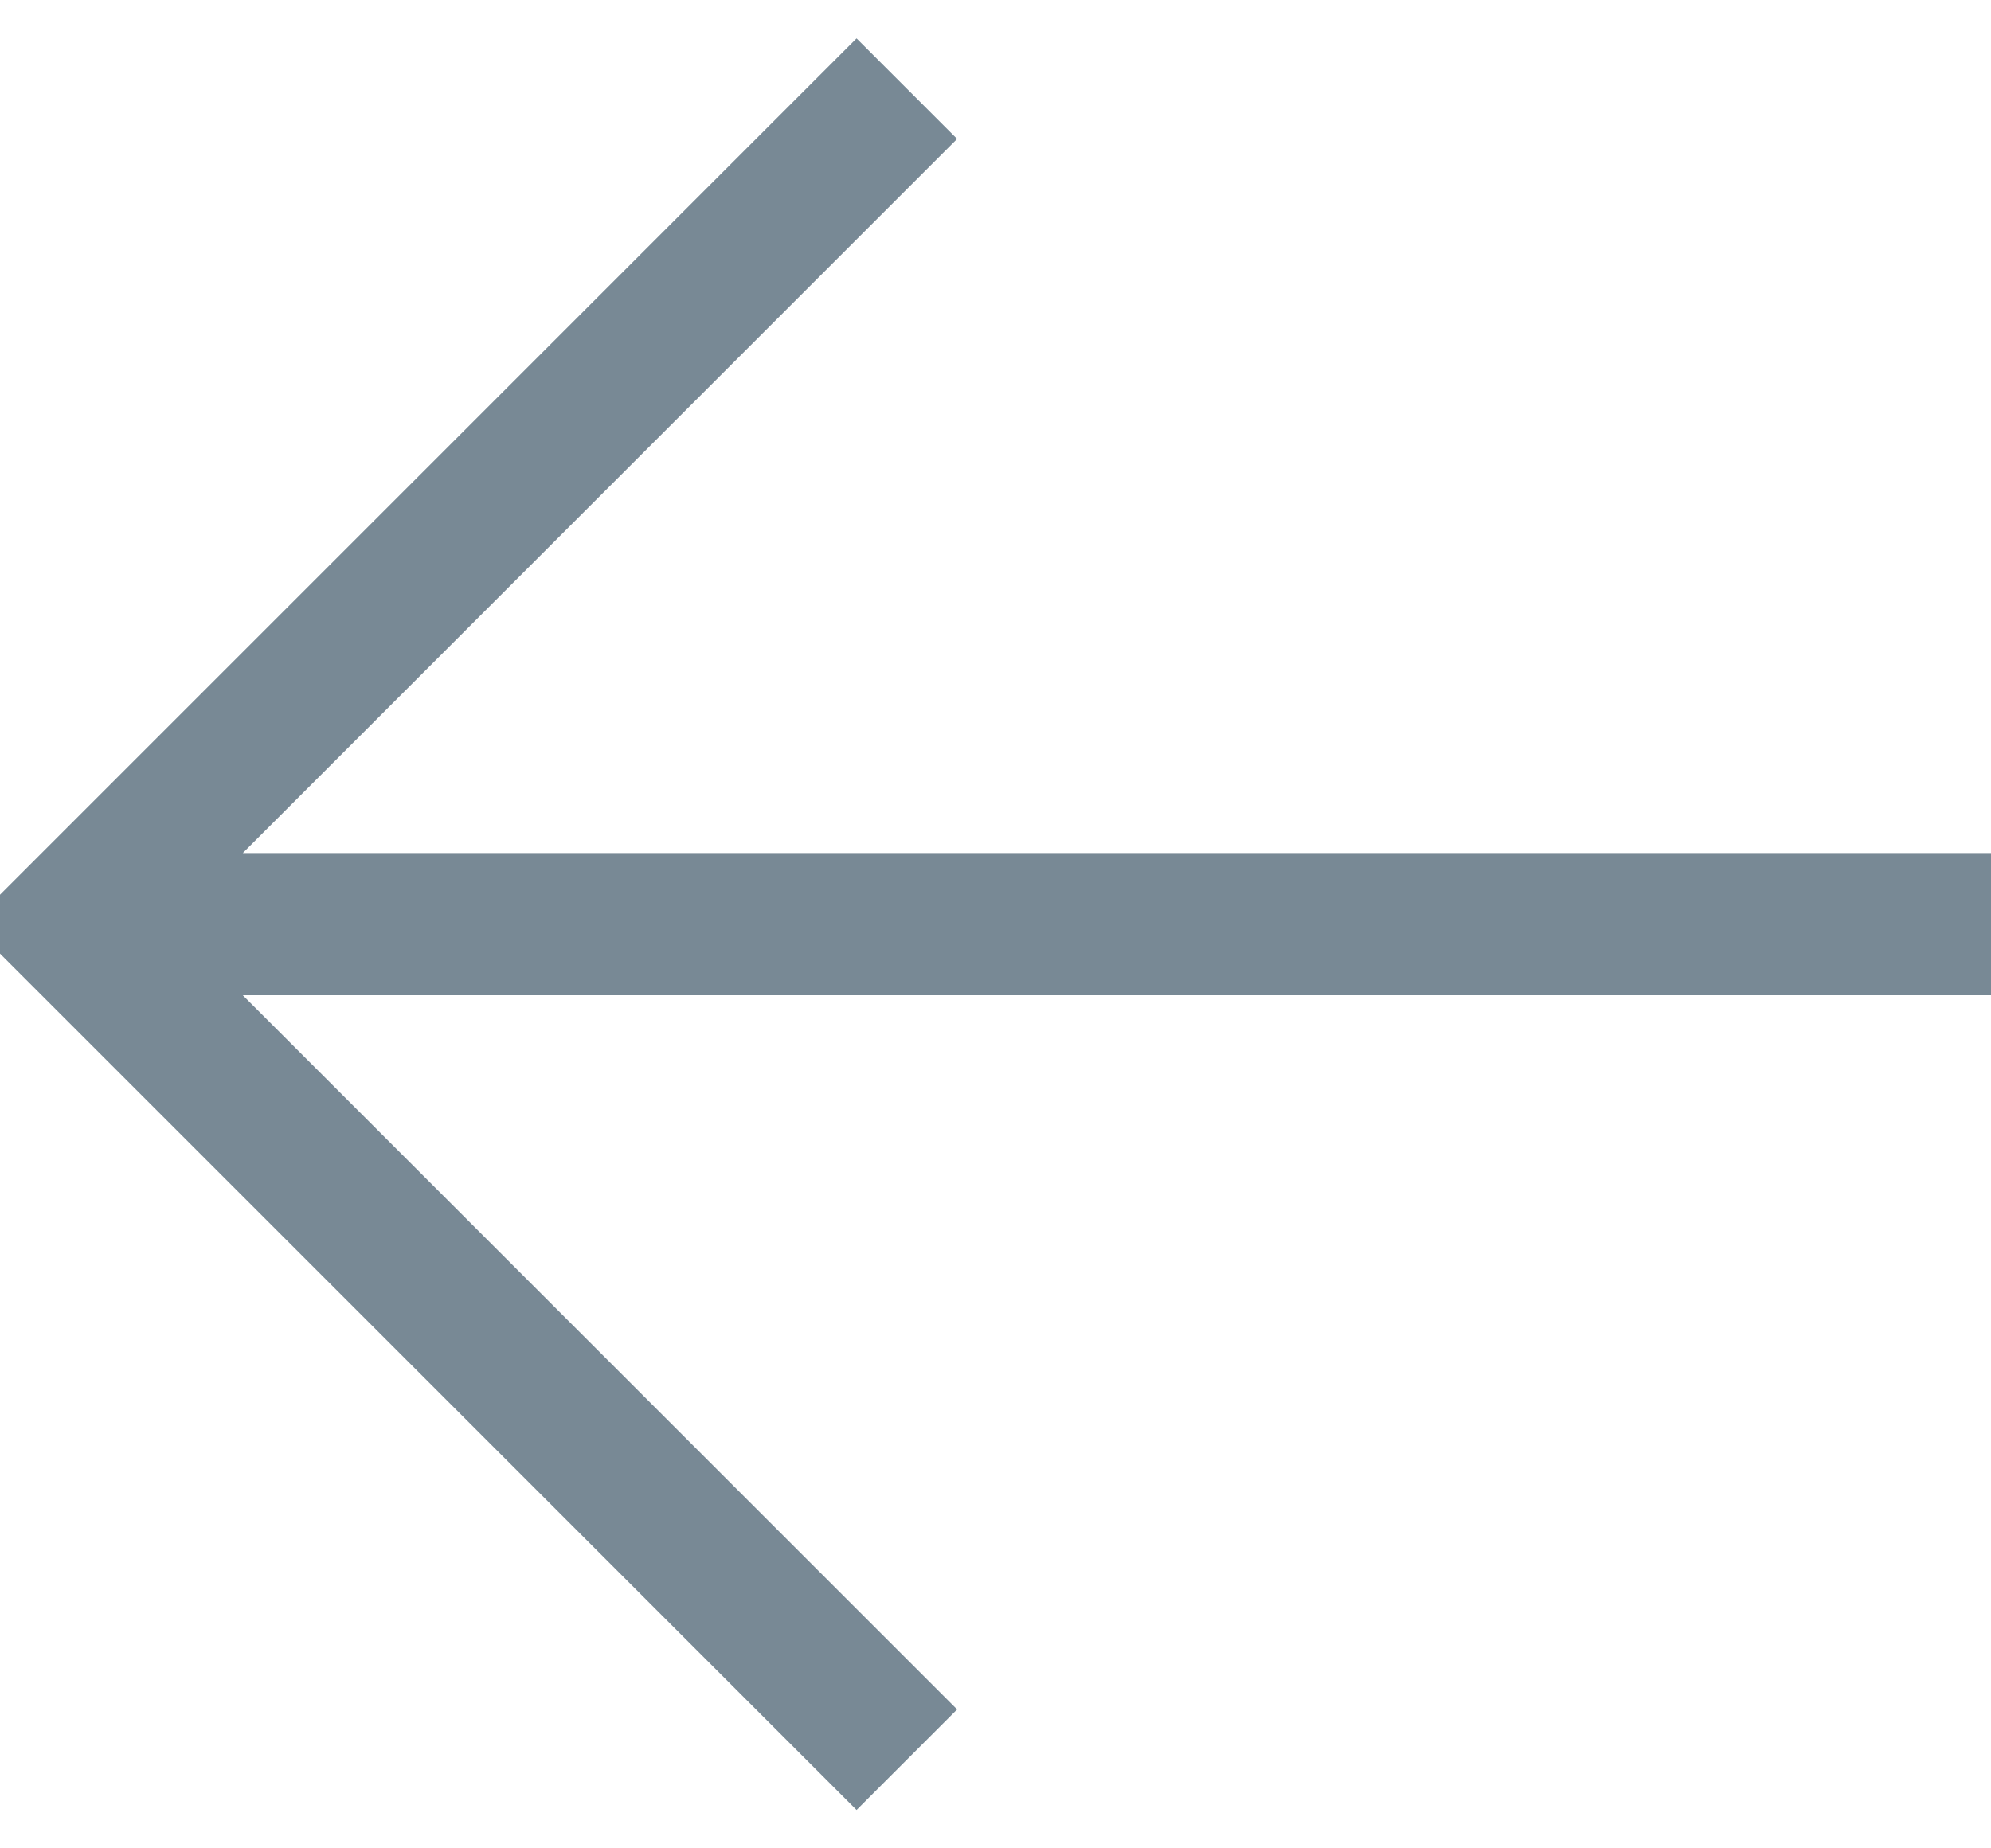 <svg xmlns="http://www.w3.org/2000/svg" width="14" height="13" viewBox="0 0 14 13"><title>Group</title><g fill="none" fill-rule="evenodd" stroke="#788995" stroke-linecap="square"><path d="M1.5 6.5h12M.5 6.5L6.023.977M.5 6.5l5.523 5.523"/></g></svg>